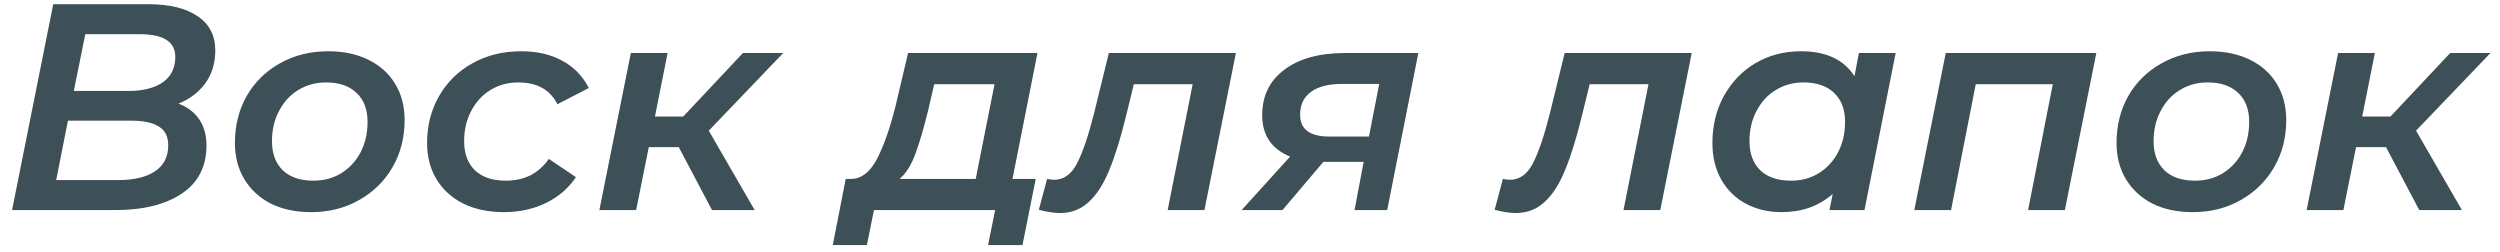 <?xml version="1.0" encoding="UTF-8"?> <svg xmlns="http://www.w3.org/2000/svg" width="119" height="12" viewBox="0 0 119 12" fill="none"><path d="M8.498 4.932C8.918 5.091 9.245 5.338 9.478 5.674C9.711 6.01 9.828 6.425 9.828 6.92C9.828 7.928 9.436 8.693 8.652 9.216C7.868 9.739 6.813 10 5.488 10H0.574L2.534 0.2H7.056C8.073 0.2 8.857 0.391 9.408 0.774C9.968 1.147 10.248 1.689 10.248 2.398C10.248 3.005 10.089 3.527 9.772 3.966C9.455 4.395 9.03 4.717 8.498 4.932ZM4.06 1.628L3.514 4.33H6.104C6.795 4.33 7.341 4.195 7.742 3.924C8.143 3.644 8.344 3.238 8.344 2.706C8.344 1.987 7.779 1.628 6.65 1.628H4.06ZM5.614 8.572C6.379 8.572 6.967 8.432 7.378 8.152C7.798 7.872 8.008 7.461 8.008 6.92C8.008 6.5 7.859 6.201 7.56 6.024C7.271 5.837 6.832 5.744 6.244 5.744H3.234L2.674 8.572H5.614Z" fill="#3D4F57"></path><path d="M14.808 10.098C14.08 10.098 13.441 9.963 12.89 9.692C12.349 9.412 11.929 9.025 11.63 8.53C11.332 8.035 11.182 7.461 11.182 6.808C11.182 5.977 11.369 5.231 11.742 4.568C12.125 3.905 12.652 3.387 13.324 3.014C14.006 2.631 14.771 2.44 15.62 2.44C16.348 2.44 16.988 2.575 17.538 2.846C18.089 3.117 18.514 3.499 18.812 3.994C19.111 4.489 19.26 5.063 19.26 5.716C19.26 6.547 19.069 7.293 18.686 7.956C18.304 8.619 17.772 9.141 17.09 9.524C16.418 9.907 15.658 10.098 14.808 10.098ZM14.92 8.6C15.415 8.6 15.854 8.483 16.236 8.25C16.628 8.007 16.936 7.676 17.16 7.256C17.384 6.827 17.496 6.341 17.496 5.8C17.496 5.212 17.324 4.755 16.978 4.428C16.633 4.092 16.148 3.924 15.522 3.924C15.028 3.924 14.584 4.045 14.192 4.288C13.81 4.521 13.506 4.853 13.282 5.282C13.058 5.702 12.946 6.183 12.946 6.724C12.946 7.312 13.119 7.774 13.464 8.11C13.81 8.437 14.295 8.6 14.92 8.6Z" fill="#3D4F57"></path><path d="M23.997 10.098C23.259 10.098 22.611 9.963 22.051 9.692C21.5 9.412 21.076 9.025 20.777 8.53C20.478 8.035 20.329 7.461 20.329 6.808C20.329 5.977 20.52 5.231 20.903 4.568C21.285 3.905 21.813 3.387 22.485 3.014C23.166 2.631 23.941 2.44 24.809 2.44C25.565 2.44 26.213 2.589 26.755 2.888C27.305 3.177 27.73 3.611 28.029 4.19L26.531 4.96C26.186 4.269 25.565 3.924 24.669 3.924C24.174 3.924 23.731 4.045 23.339 4.288C22.956 4.521 22.653 4.853 22.429 5.282C22.205 5.702 22.093 6.183 22.093 6.724C22.093 7.312 22.265 7.774 22.611 8.11C22.956 8.437 23.446 8.6 24.081 8.6C24.51 8.6 24.898 8.516 25.243 8.348C25.588 8.171 25.882 7.909 26.125 7.564L27.413 8.432C27.067 8.955 26.591 9.365 25.985 9.664C25.378 9.953 24.715 10.098 23.997 10.098Z" fill="#3D4F57"></path><path d="M33.738 6.22L35.922 10H33.892L32.31 7.004H30.882L30.28 10H28.53L30.028 2.524H31.778L31.176 5.548H32.52L35.362 2.524H37.28L33.738 6.22Z" fill="#3D4F57"></path><path d="M48.194 8.516H49.3L48.67 11.666H47.032L47.368 10H41.6L41.264 11.666H39.64L40.256 8.516H40.55C41.026 8.497 41.427 8.175 41.754 7.55C42.08 6.915 42.374 6.071 42.636 5.016L43.224 2.524H49.384L48.194 8.516ZM44.176 5.268C43.961 6.145 43.756 6.841 43.56 7.354C43.373 7.867 43.126 8.255 42.818 8.516H46.444L47.34 4.008H44.47L44.176 5.268Z" fill="#3D4F57"></path><path d="M58.829 2.524L57.331 10H55.581L56.771 4.008H53.971L53.607 5.492C53.346 6.565 53.075 7.438 52.795 8.11C52.524 8.773 52.198 9.277 51.815 9.622C51.442 9.967 50.989 10.14 50.457 10.14C50.168 10.14 49.832 10.089 49.449 9.986L49.841 8.516C49.972 8.544 50.084 8.558 50.177 8.558C50.634 8.558 50.998 8.297 51.269 7.774C51.54 7.251 51.81 6.453 52.081 5.38L52.781 2.524H58.829Z" fill="#3D4F57"></path><path d="M67.513 2.524L66.03 10H64.476L64.91 7.704H62.992L61.046 10H59.1L61.41 7.452C60.971 7.275 60.64 7.023 60.416 6.696C60.192 6.36 60.08 5.959 60.08 5.492C60.08 4.568 60.43 3.845 61.13 3.322C61.83 2.79 62.796 2.524 64.028 2.524H67.513ZM63.888 3.994C63.244 3.994 62.749 4.12 62.404 4.372C62.058 4.624 61.886 4.988 61.886 5.464C61.886 6.155 62.348 6.5 63.272 6.5H65.162L65.652 3.994H63.888Z" fill="#3D4F57"></path><path d="M80.526 2.524L79.028 10H77.278L78.468 4.008H75.668L75.304 5.492C75.043 6.565 74.772 7.438 74.492 8.11C74.222 8.773 73.895 9.277 73.512 9.622C73.139 9.967 72.686 10.14 72.154 10.14C71.865 10.14 71.529 10.089 71.146 9.986L71.538 8.516C71.669 8.544 71.781 8.558 71.874 8.558C72.332 8.558 72.696 8.297 72.966 7.774C73.237 7.251 73.508 6.453 73.778 5.38L74.478 2.524H80.526Z" fill="#3D4F57"></path><path d="M90.233 2.524L88.749 10H87.083L87.237 9.23C86.584 9.809 85.772 10.098 84.801 10.098C84.185 10.098 83.625 9.967 83.121 9.706C82.626 9.445 82.234 9.067 81.945 8.572C81.656 8.068 81.511 7.48 81.511 6.808C81.511 5.977 81.693 5.231 82.057 4.568C82.43 3.896 82.934 3.373 83.569 3C84.213 2.627 84.931 2.44 85.725 2.44C86.919 2.44 87.769 2.837 88.273 3.63L88.483 2.524H90.233ZM85.249 8.6C85.743 8.6 86.182 8.483 86.565 8.25C86.957 8.007 87.265 7.676 87.489 7.256C87.713 6.827 87.825 6.341 87.825 5.8C87.825 5.212 87.652 4.755 87.307 4.428C86.962 4.092 86.476 3.924 85.851 3.924C85.356 3.924 84.913 4.045 84.521 4.288C84.138 4.521 83.835 4.853 83.611 5.282C83.387 5.702 83.275 6.183 83.275 6.724C83.275 7.312 83.448 7.774 83.793 8.11C84.138 8.437 84.624 8.6 85.249 8.6Z" fill="#3D4F57"></path><path d="M99.785 2.524L98.287 10H96.537L97.713 4.008H94.046L92.87 10H91.12L92.618 2.524H99.785Z" fill="#3D4F57"></path><path d="M104.373 10.098C103.645 10.098 103.005 9.963 102.455 9.692C101.913 9.412 101.493 9.025 101.195 8.53C100.896 8.035 100.747 7.461 100.747 6.808C100.747 5.977 100.933 5.231 101.307 4.568C101.689 3.905 102.217 3.387 102.889 3.014C103.57 2.631 104.335 2.44 105.185 2.44C105.913 2.44 106.552 2.575 107.103 2.846C107.653 3.117 108.078 3.499 108.377 3.994C108.675 4.489 108.825 5.063 108.825 5.716C108.825 6.547 108.633 7.293 108.251 7.956C107.868 8.619 107.336 9.141 106.655 9.524C105.983 9.907 105.222 10.098 104.373 10.098ZM104.485 8.6C104.979 8.6 105.418 8.483 105.801 8.25C106.193 8.007 106.501 7.676 106.725 7.256C106.949 6.827 107.061 6.341 107.061 5.8C107.061 5.212 106.888 4.755 106.543 4.428C106.197 4.092 105.712 3.924 105.087 3.924C104.592 3.924 104.149 4.045 103.757 4.288C103.374 4.521 103.071 4.853 102.847 5.282C102.623 5.702 102.511 6.183 102.511 6.724C102.511 7.312 102.683 7.774 103.029 8.11C103.374 8.437 103.859 8.6 104.485 8.6Z" fill="#3D4F57"></path><path d="M115.003 6.22L117.187 10H115.157L113.575 7.004H112.147L111.545 10H109.795L111.293 2.524H113.043L112.441 5.548H113.785L116.627 2.524H118.545L115.003 6.22Z" fill="#3D4F57"></path></svg> 